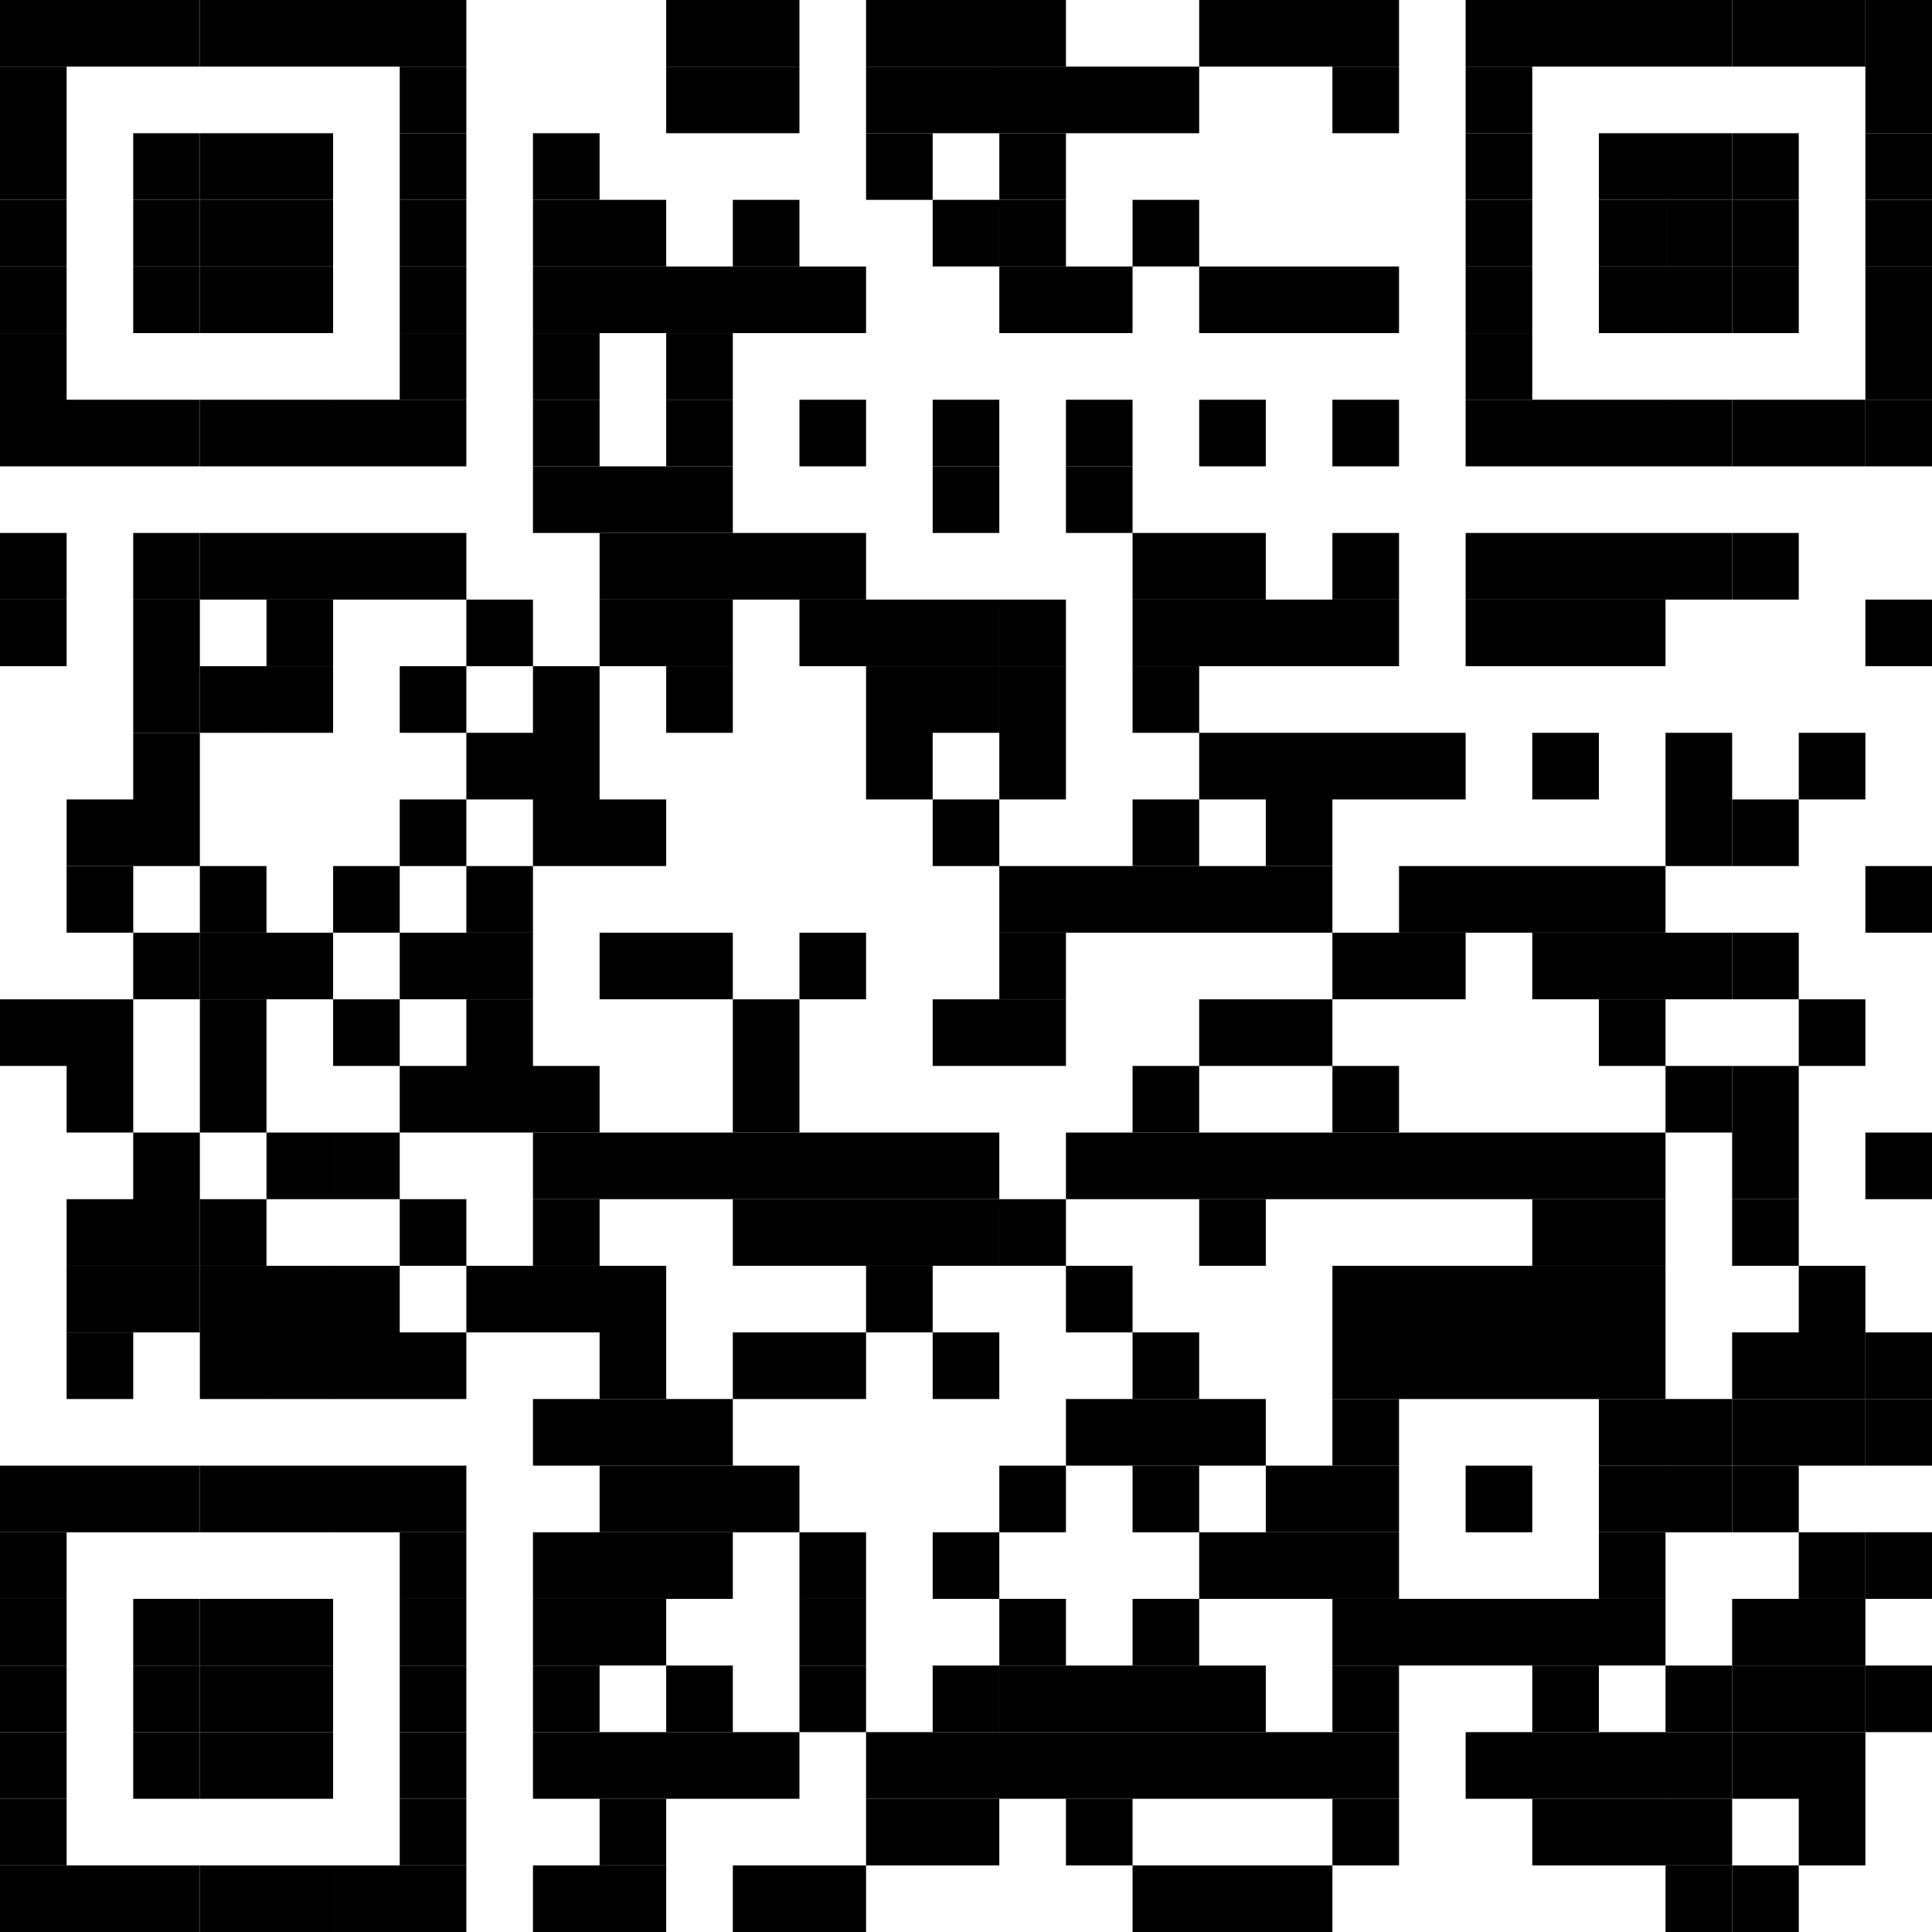 <svg width="81" height="81" viewBox="0 0 81 81" xmlns="http://www.w3.org/2000/svg">
    <g fill="#000" fill-rule="nonzero">
        <path d="M0 0h2.793v2.793H0zM2.793 0h2.793v2.793H2.793zM5.586 0h2.793v2.793H5.586z"/>
        <path d="M8.379 0h2.793v2.793H8.379zM11.172 0h2.793v2.793h-2.793zM13.966 0h2.793v2.793h-2.793zM16.759 0h2.793v2.793h-2.793zM27.931 0h2.793v2.793h-2.793zM30.724 0h2.793v2.793h-2.793zM36.31 0h2.793v2.793H36.31zM39.103 0h2.793v2.793h-2.793zM41.897 0h2.793v2.793h-2.793zM50.276 0h2.793v2.793h-2.793zM53.069 0h2.793v2.793h-2.793zM55.862 0h2.793v2.793h-2.793zM61.448 0h2.793v2.793h-2.793zM64.241 0h2.793v2.793h-2.793zM67.034 0h2.793v2.793h-2.793zM69.828 0h2.793v2.793h-2.793z"/>
        <path d="M72.621 0h2.793v2.793h-2.793zM75.414 0h2.793v2.793h-2.793z"/>
        <path d="M78.207 0H81v2.793h-2.793zM0 2.793h2.793v2.793H0zM16.759 2.793h2.793v2.793h-2.793zM27.931 2.793h2.793v2.793h-2.793zM30.724 2.793h2.793v2.793h-2.793zM36.31 2.793h2.793v2.793H36.31zM39.103 2.793h2.793v2.793h-2.793zM41.897 2.793h2.793v2.793h-2.793zM44.69 2.793h2.793v2.793H44.69zM47.483 2.793h2.793v2.793h-2.793zM55.862 2.793h2.793v2.793h-2.793zM61.448 2.793h2.793v2.793h-2.793zM78.207 2.793H81v2.793h-2.793zM0 5.586h2.793v2.793H0zM5.586 5.586h2.793v2.793H5.586z"/>
        <path d="M8.379 5.586h2.793v2.793H8.379zM11.172 5.586h2.793v2.793h-2.793zM16.759 5.586h2.793v2.793h-2.793zM22.345 5.586h2.793v2.793h-2.793zM36.31 5.586h2.793v2.793H36.31zM41.897 5.586h2.793v2.793h-2.793zM61.448 5.586h2.793v2.793h-2.793zM67.034 5.586h2.793v2.793h-2.793zM69.828 5.586h2.793v2.793h-2.793z"/>
        <path d="M72.621 5.586h2.793v2.793h-2.793zM78.207 5.586H81v2.793h-2.793zM0 8.379h2.793v2.793H0zM5.586 8.379h2.793v2.793H5.586z"/>
        <path d="M8.379 8.379h2.793v2.793H8.379zM11.172 8.379h2.793v2.793h-2.793zM16.759 8.379h2.793v2.793h-2.793zM22.345 8.379h2.793v2.793h-2.793zM25.138 8.379h2.793v2.793h-2.793zM30.724 8.379h2.793v2.793h-2.793zM39.103 8.379h2.793v2.793h-2.793zM41.897 8.379h2.793v2.793h-2.793zM47.483 8.379h2.793v2.793h-2.793zM61.448 8.379h2.793v2.793h-2.793zM67.034 8.379h2.793v2.793h-2.793zM69.828 8.379h2.793v2.793h-2.793z"/>
        <path d="M72.621 8.379h2.793v2.793h-2.793zM78.207 8.379H81v2.793h-2.793zM0 11.172h2.793v2.793H0zM5.586 11.172h2.793v2.793H5.586z"/>
        <path d="M8.379 11.172h2.793v2.793H8.379zM11.172 11.172h2.793v2.793h-2.793zM16.759 11.172h2.793v2.793h-2.793zM22.345 11.172h2.793v2.793h-2.793zM25.138 11.172h2.793v2.793h-2.793zM27.931 11.172h2.793v2.793h-2.793zM30.724 11.172h2.793v2.793h-2.793zM33.517 11.172h2.793v2.793h-2.793zM41.897 11.172h2.793v2.793h-2.793zM44.69 11.172h2.793v2.793H44.69zM50.276 11.172h2.793v2.793h-2.793zM53.069 11.172h2.793v2.793h-2.793zM55.862 11.172h2.793v2.793h-2.793zM61.448 11.172h2.793v2.793h-2.793zM67.034 11.172h2.793v2.793h-2.793zM69.828 11.172h2.793v2.793h-2.793z"/>
        <path d="M72.621 11.172h2.793v2.793h-2.793zM78.207 11.172H81v2.793h-2.793zM0 13.966h2.793v2.793H0zM16.759 13.966h2.793v2.793h-2.793zM22.345 13.966h2.793v2.793h-2.793zM27.931 13.966h2.793v2.793h-2.793zM61.448 13.966h2.793v2.793h-2.793zM78.207 13.966H81v2.793h-2.793zM0 16.759h2.793v2.793H0zM2.793 16.759h2.793v2.793H2.793zM5.586 16.759h2.793v2.793H5.586z"/>
        <path d="M8.379 16.759h2.793v2.793H8.379zM11.172 16.759h2.793v2.793h-2.793zM13.966 16.759h2.793v2.793h-2.793zM16.759 16.759h2.793v2.793h-2.793zM22.345 16.759h2.793v2.793h-2.793zM27.931 16.759h2.793v2.793h-2.793zM33.517 16.759h2.793v2.793h-2.793zM39.103 16.759h2.793v2.793h-2.793zM44.69 16.759h2.793v2.793H44.69zM50.276 16.759h2.793v2.793h-2.793zM55.862 16.759h2.793v2.793h-2.793zM61.448 16.759h2.793v2.793h-2.793zM64.241 16.759h2.793v2.793h-2.793zM67.034 16.759h2.793v2.793h-2.793zM69.828 16.759h2.793v2.793h-2.793z"/>
        <path d="M72.621 16.759h2.793v2.793h-2.793zM75.414 16.759h2.793v2.793h-2.793z"/>
        <path d="M78.207 16.759H81v2.793h-2.793zM22.345 19.552h2.793v2.793h-2.793zM25.138 19.552h2.793v2.793h-2.793zM27.931 19.552h2.793v2.793h-2.793zM39.103 19.552h2.793v2.793h-2.793zM44.69 19.552h2.793v2.793H44.69zM0 22.345h2.793v2.793H0zM5.586 22.345h2.793v2.793H5.586z"/>
        <path d="M8.379 22.345h2.793v2.793H8.379zM11.172 22.345h2.793v2.793h-2.793zM13.966 22.345h2.793v2.793h-2.793zM16.759 22.345h2.793v2.793h-2.793zM25.138 22.345h2.793v2.793h-2.793zM27.931 22.345h2.793v2.793h-2.793zM30.724 22.345h2.793v2.793h-2.793zM33.517 22.345h2.793v2.793h-2.793zM47.483 22.345h2.793v2.793h-2.793zM50.276 22.345h2.793v2.793h-2.793zM55.862 22.345h2.793v2.793h-2.793zM61.448 22.345h2.793v2.793h-2.793zM64.241 22.345h2.793v2.793h-2.793zM67.034 22.345h2.793v2.793h-2.793zM69.828 22.345h2.793v2.793h-2.793z"/>
        <path d="M72.621 22.345h2.793v2.793h-2.793zM0 25.138h2.793v2.793H0zM5.586 25.138h2.793v2.793H5.586zM11.172 25.138h2.793v2.793h-2.793zM19.552 25.138h2.793v2.793h-2.793zM25.138 25.138h2.793v2.793h-2.793zM27.931 25.138h2.793v2.793h-2.793zM33.517 25.138h2.793v2.793h-2.793zM36.31 25.138h2.793v2.793H36.31zM39.103 25.138h2.793v2.793h-2.793zM41.897 25.138h2.793v2.793h-2.793zM47.483 25.138h2.793v2.793h-2.793zM50.276 25.138h2.793v2.793h-2.793zM53.069 25.138h2.793v2.793h-2.793zM55.862 25.138h2.793v2.793h-2.793zM61.448 25.138h2.793v2.793h-2.793zM64.241 25.138h2.793v2.793h-2.793zM67.034 25.138h2.793v2.793h-2.793zM78.207 25.138H81v2.793h-2.793zM5.586 27.931h2.793v2.793H5.586z"/>
        <path d="M8.379 27.931h2.793v2.793H8.379zM11.172 27.931h2.793v2.793h-2.793zM16.759 27.931h2.793v2.793h-2.793zM22.345 27.931h2.793v2.793h-2.793zM27.931 27.931h2.793v2.793h-2.793zM36.31 27.931h2.793v2.793H36.31zM39.103 27.931h2.793v2.793h-2.793zM41.897 27.931h2.793v2.793h-2.793zM47.483 27.931h2.793v2.793h-2.793zM5.586 30.724h2.793v2.793H5.586zM19.552 30.724h2.793v2.793h-2.793zM22.345 30.724h2.793v2.793h-2.793zM36.31 30.724h2.793v2.793H36.31zM41.897 30.724h2.793v2.793h-2.793zM50.276 30.724h2.793v2.793h-2.793zM53.069 30.724h2.793v2.793h-2.793zM55.862 30.724h2.793v2.793h-2.793zM58.655 30.724h2.793v2.793h-2.793zM64.241 30.724h2.793v2.793h-2.793zM69.828 30.724h2.793v2.793h-2.793zM75.414 30.724h2.793v2.793h-2.793zM2.793 33.517h2.793v2.793H2.793zM5.586 33.517h2.793v2.793H5.586zM16.759 33.517h2.793v2.793h-2.793zM22.345 33.517h2.793v2.793h-2.793zM25.138 33.517h2.793v2.793h-2.793zM39.103 33.517h2.793v2.793h-2.793zM47.483 33.517h2.793v2.793h-2.793zM53.069 33.517h2.793v2.793h-2.793zM69.828 33.517h2.793v2.793h-2.793z"/>
        <path d="M72.621 33.517h2.793v2.793h-2.793zM2.793 36.31h2.793v2.793H2.793zM8.379 36.31h2.793v2.793H8.379zM13.966 36.31h2.793v2.793h-2.793zM19.552 36.31h2.793v2.793h-2.793zM41.897 36.31h2.793v2.793h-2.793zM44.69 36.31h2.793v2.793H44.69zM47.483 36.31h2.793v2.793h-2.793zM50.276 36.31h2.793v2.793h-2.793zM53.069 36.31h2.793v2.793h-2.793zM58.655 36.31h2.793v2.793h-2.793zM61.448 36.31h2.793v2.793h-2.793zM64.241 36.31h2.793v2.793h-2.793zM67.034 36.31h2.793v2.793h-2.793zM78.207 36.31H81v2.793h-2.793zM5.586 39.103h2.793v2.793H5.586z"/>
        <path d="M8.379 39.103h2.793v2.793H8.379zM11.172 39.103h2.793v2.793h-2.793zM16.759 39.103h2.793v2.793h-2.793zM19.552 39.103h2.793v2.793h-2.793zM25.138 39.103h2.793v2.793h-2.793zM27.931 39.103h2.793v2.793h-2.793zM33.517 39.103h2.793v2.793h-2.793zM41.897 39.103h2.793v2.793h-2.793zM55.862 39.103h2.793v2.793h-2.793zM58.655 39.103h2.793v2.793h-2.793zM64.241 39.103h2.793v2.793h-2.793zM67.034 39.103h2.793v2.793h-2.793zM69.828 39.103h2.793v2.793h-2.793z"/>
        <path d="M72.621 39.103h2.793v2.793h-2.793zM0 41.897h2.793v2.793H0zM2.793 41.897h2.793v2.793H2.793zM8.379 41.897h2.793v2.793H8.379zM13.966 41.897h2.793v2.793h-2.793zM19.552 41.897h2.793v2.793h-2.793zM30.724 41.897h2.793v2.793h-2.793zM39.103 41.897h2.793v2.793h-2.793zM41.897 41.897h2.793v2.793h-2.793zM50.276 41.897h2.793v2.793h-2.793zM53.069 41.897h2.793v2.793h-2.793zM67.034 41.897h2.793v2.793h-2.793zM75.414 41.897h2.793v2.793h-2.793zM2.793 44.69h2.793v2.793H2.793zM8.379 44.69h2.793v2.793H8.379zM16.759 44.69h2.793v2.793h-2.793zM19.552 44.69h2.793v2.793h-2.793zM22.345 44.69h2.793v2.793h-2.793zM30.724 44.69h2.793v2.793h-2.793zM47.483 44.69h2.793v2.793h-2.793zM55.862 44.69h2.793v2.793h-2.793zM69.828 44.69h2.793v2.793h-2.793z"/>
        <path d="M72.621 44.69h2.793v2.793h-2.793zM5.586 47.483h2.793v2.793H5.586zM11.172 47.483h2.793v2.793h-2.793zM13.966 47.483h2.793v2.793h-2.793zM22.345 47.483h2.793v2.793h-2.793zM25.138 47.483h2.793v2.793h-2.793zM27.931 47.483h2.793v2.793h-2.793zM30.724 47.483h2.793v2.793h-2.793zM33.517 47.483h2.793v2.793h-2.793zM36.31 47.483h2.793v2.793H36.31zM39.103 47.483h2.793v2.793h-2.793zM44.69 47.483h2.793v2.793H44.69zM47.483 47.483h2.793v2.793h-2.793zM50.276 47.483h2.793v2.793h-2.793zM53.069 47.483h2.793v2.793h-2.793zM55.862 47.483h2.793v2.793h-2.793zM58.655 47.483h2.793v2.793h-2.793zM61.448 47.483h2.793v2.793h-2.793zM64.241 47.483h2.793v2.793h-2.793zM67.034 47.483h2.793v2.793h-2.793zM72.621 47.483h2.793v2.793h-2.793zM78.207 47.483H81v2.793h-2.793zM2.793 50.276h2.793v2.793H2.793zM5.586 50.276h2.793v2.793H5.586z"/>
        <path d="M8.379 50.276h2.793v2.793H8.379zM16.759 50.276h2.793v2.793h-2.793zM22.345 50.276h2.793v2.793h-2.793zM30.724 50.276h2.793v2.793h-2.793zM33.517 50.276h2.793v2.793h-2.793zM36.31 50.276h2.793v2.793H36.31zM39.103 50.276h2.793v2.793h-2.793zM41.897 50.276h2.793v2.793h-2.793zM50.276 50.276h2.793v2.793h-2.793zM64.241 50.276h2.793v2.793h-2.793zM67.034 50.276h2.793v2.793h-2.793zM72.621 50.276h2.793v2.793h-2.793zM2.793 53.069h2.793v2.793H2.793zM5.586 53.069h2.793v2.793H5.586z"/>
        <path d="M8.379 53.069h2.793v2.793H8.379zM11.172 53.069h2.793v2.793h-2.793zM13.966 53.069h2.793v2.793h-2.793zM19.552 53.069h2.793v2.793h-2.793zM22.345 53.069h2.793v2.793h-2.793zM25.138 53.069h2.793v2.793h-2.793zM36.31 53.069h2.793v2.793H36.31zM44.69 53.069h2.793v2.793H44.69zM55.862 53.069h2.793v2.793h-2.793zM58.655 53.069h2.793v2.793h-2.793zM61.448 53.069h2.793v2.793h-2.793zM64.241 53.069h2.793v2.793h-2.793zM67.034 53.069h2.793v2.793h-2.793zM75.414 53.069h2.793v2.793h-2.793zM2.793 55.862h2.793v2.793H2.793zM8.379 55.862h2.793v2.793H8.379zM11.172 55.862h2.793v2.793h-2.793zM13.966 55.862h2.793v2.793h-2.793zM16.759 55.862h2.793v2.793h-2.793zM25.138 55.862h2.793v2.793h-2.793zM30.724 55.862h2.793v2.793h-2.793zM33.517 55.862h2.793v2.793h-2.793zM39.103 55.862h2.793v2.793h-2.793zM47.483 55.862h2.793v2.793h-2.793zM55.862 55.862h2.793v2.793h-2.793zM58.655 55.862h2.793v2.793h-2.793zM61.448 55.862h2.793v2.793h-2.793zM64.241 55.862h2.793v2.793h-2.793zM67.034 55.862h2.793v2.793h-2.793zM72.621 55.862h2.793v2.793h-2.793zM75.414 55.862h2.793v2.793h-2.793z"/>
        <path d="M78.207 55.862H81v2.793h-2.793zM22.345 58.655h2.793v2.793h-2.793zM25.138 58.655h2.793v2.793h-2.793zM27.931 58.655h2.793v2.793h-2.793zM44.69 58.655h2.793v2.793H44.69zM47.483 58.655h2.793v2.793h-2.793zM50.276 58.655h2.793v2.793h-2.793zM55.862 58.655h2.793v2.793h-2.793zM67.034 58.655h2.793v2.793h-2.793zM69.828 58.655h2.793v2.793h-2.793z"/>
        <path d="M72.621 58.655h2.793v2.793h-2.793zM75.414 58.655h2.793v2.793h-2.793z"/>
        <path d="M78.207 58.655H81v2.793h-2.793zM0 61.448h2.793v2.793H0zM2.793 61.448h2.793v2.793H2.793zM5.586 61.448h2.793v2.793H5.586z"/>
        <path d="M8.379 61.448h2.793v2.793H8.379zM11.172 61.448h2.793v2.793h-2.793zM13.966 61.448h2.793v2.793h-2.793zM16.759 61.448h2.793v2.793h-2.793zM25.138 61.448h2.793v2.793h-2.793zM27.931 61.448h2.793v2.793h-2.793zM30.724 61.448h2.793v2.793h-2.793zM41.897 61.448h2.793v2.793h-2.793zM47.483 61.448h2.793v2.793h-2.793zM53.069 61.448h2.793v2.793h-2.793zM55.862 61.448h2.793v2.793h-2.793zM61.448 61.448h2.793v2.793h-2.793zM67.034 61.448h2.793v2.793h-2.793zM69.828 61.448h2.793v2.793h-2.793z"/>
        <path d="M72.621 61.448h2.793v2.793h-2.793zM0 64.241h2.793v2.793H0zM16.759 64.241h2.793v2.793h-2.793zM22.345 64.241h2.793v2.793h-2.793zM25.138 64.241h2.793v2.793h-2.793zM27.931 64.241h2.793v2.793h-2.793zM33.517 64.241h2.793v2.793h-2.793zM39.103 64.241h2.793v2.793h-2.793zM50.276 64.241h2.793v2.793h-2.793zM53.069 64.241h2.793v2.793h-2.793zM55.862 64.241h2.793v2.793h-2.793zM67.034 64.241h2.793v2.793h-2.793zM75.414 64.241h2.793v2.793h-2.793z"/>
        <path d="M78.207 64.241H81v2.793h-2.793zM0 67.034h2.793v2.793H0zM5.586 67.034h2.793v2.793H5.586z"/>
        <path d="M8.379 67.034h2.793v2.793H8.379zM11.172 67.034h2.793v2.793h-2.793zM16.759 67.034h2.793v2.793h-2.793zM22.345 67.034h2.793v2.793h-2.793zM25.138 67.034h2.793v2.793h-2.793zM33.517 67.034h2.793v2.793h-2.793zM41.897 67.034h2.793v2.793h-2.793zM47.483 67.034h2.793v2.793h-2.793zM55.862 67.034h2.793v2.793h-2.793zM58.655 67.034h2.793v2.793h-2.793zM61.448 67.034h2.793v2.793h-2.793zM64.241 67.034h2.793v2.793h-2.793zM67.034 67.034h2.793v2.793h-2.793zM72.621 67.034h2.793v2.793h-2.793zM75.414 67.034h2.793v2.793h-2.793zM0 69.828h2.793v2.793H0zM5.586 69.828h2.793v2.793H5.586z"/>
        <path d="M8.379 69.828h2.793v2.793H8.379zM11.172 69.828h2.793v2.793h-2.793zM16.759 69.828h2.793v2.793h-2.793zM22.345 69.828h2.793v2.793h-2.793zM27.931 69.828h2.793v2.793h-2.793zM33.517 69.828h2.793v2.793h-2.793zM39.103 69.828h2.793v2.793h-2.793zM41.897 69.828h2.793v2.793h-2.793zM44.69 69.828h2.793v2.793H44.69zM47.483 69.828h2.793v2.793h-2.793zM50.276 69.828h2.793v2.793h-2.793zM55.862 69.828h2.793v2.793h-2.793zM64.241 69.828h2.793v2.793h-2.793zM69.828 69.828h2.793v2.793h-2.793z"/>
        <path d="M72.621 69.828h2.793v2.793h-2.793zM75.414 69.828h2.793v2.793h-2.793z"/>
        <path d="M78.207 69.828H81v2.793h-2.793zM0 72.621h2.793v2.793H0zM5.586 72.621h2.793v2.793H5.586z"/>
        <path d="M8.379 72.621h2.793v2.793H8.379zM11.172 72.621h2.793v2.793h-2.793zM16.759 72.621h2.793v2.793h-2.793zM22.345 72.621h2.793v2.793h-2.793zM25.138 72.621h2.793v2.793h-2.793zM27.931 72.621h2.793v2.793h-2.793zM30.724 72.621h2.793v2.793h-2.793zM36.31 72.621h2.793v2.793H36.31zM39.103 72.621h2.793v2.793h-2.793zM41.897 72.621h2.793v2.793h-2.793zM44.69 72.621h2.793v2.793H44.69zM47.483 72.621h2.793v2.793h-2.793zM50.276 72.621h2.793v2.793h-2.793zM53.069 72.621h2.793v2.793h-2.793zM55.862 72.621h2.793v2.793h-2.793zM61.448 72.621h2.793v2.793h-2.793zM64.241 72.621h2.793v2.793h-2.793zM67.034 72.621h2.793v2.793h-2.793zM69.828 72.621h2.793v2.793h-2.793z"/>
        <path d="M72.621 72.621h2.793v2.793h-2.793zM75.414 72.621h2.793v2.793h-2.793zM0 75.414h2.793v2.793H0zM16.759 75.414h2.793v2.793h-2.793zM25.138 75.414h2.793v2.793h-2.793zM36.31 75.414h2.793v2.793H36.31zM39.103 75.414h2.793v2.793h-2.793zM44.69 75.414h2.793v2.793H44.69zM55.862 75.414h2.793v2.793h-2.793zM64.241 75.414h2.793v2.793h-2.793zM67.034 75.414h2.793v2.793h-2.793zM69.828 75.414h2.793v2.793h-2.793zM75.414 75.414h2.793v2.793h-2.793z"/>
        <path d="M0 78.207h2.793V81H0zM2.793 78.207h2.793V81H2.793zM5.586 78.207h2.793V81H5.586z"/>
        <path d="M8.379 78.207h2.793V81H8.379zM11.172 78.207h2.793V81h-2.793zM13.966 78.207h2.793V81h-2.793zM16.759 78.207h2.793V81h-2.793zM22.345 78.207h2.793V81h-2.793zM25.138 78.207h2.793V81h-2.793zM30.724 78.207h2.793V81h-2.793zM33.517 78.207h2.793V81h-2.793zM47.483 78.207h2.793V81h-2.793zM50.276 78.207h2.793V81h-2.793zM53.069 78.207h2.793V81h-2.793zM69.828 78.207h2.793V81h-2.793z"/>
        <path d="M72.621 78.207h2.793V81h-2.793z"/>
    </g>
</svg>
